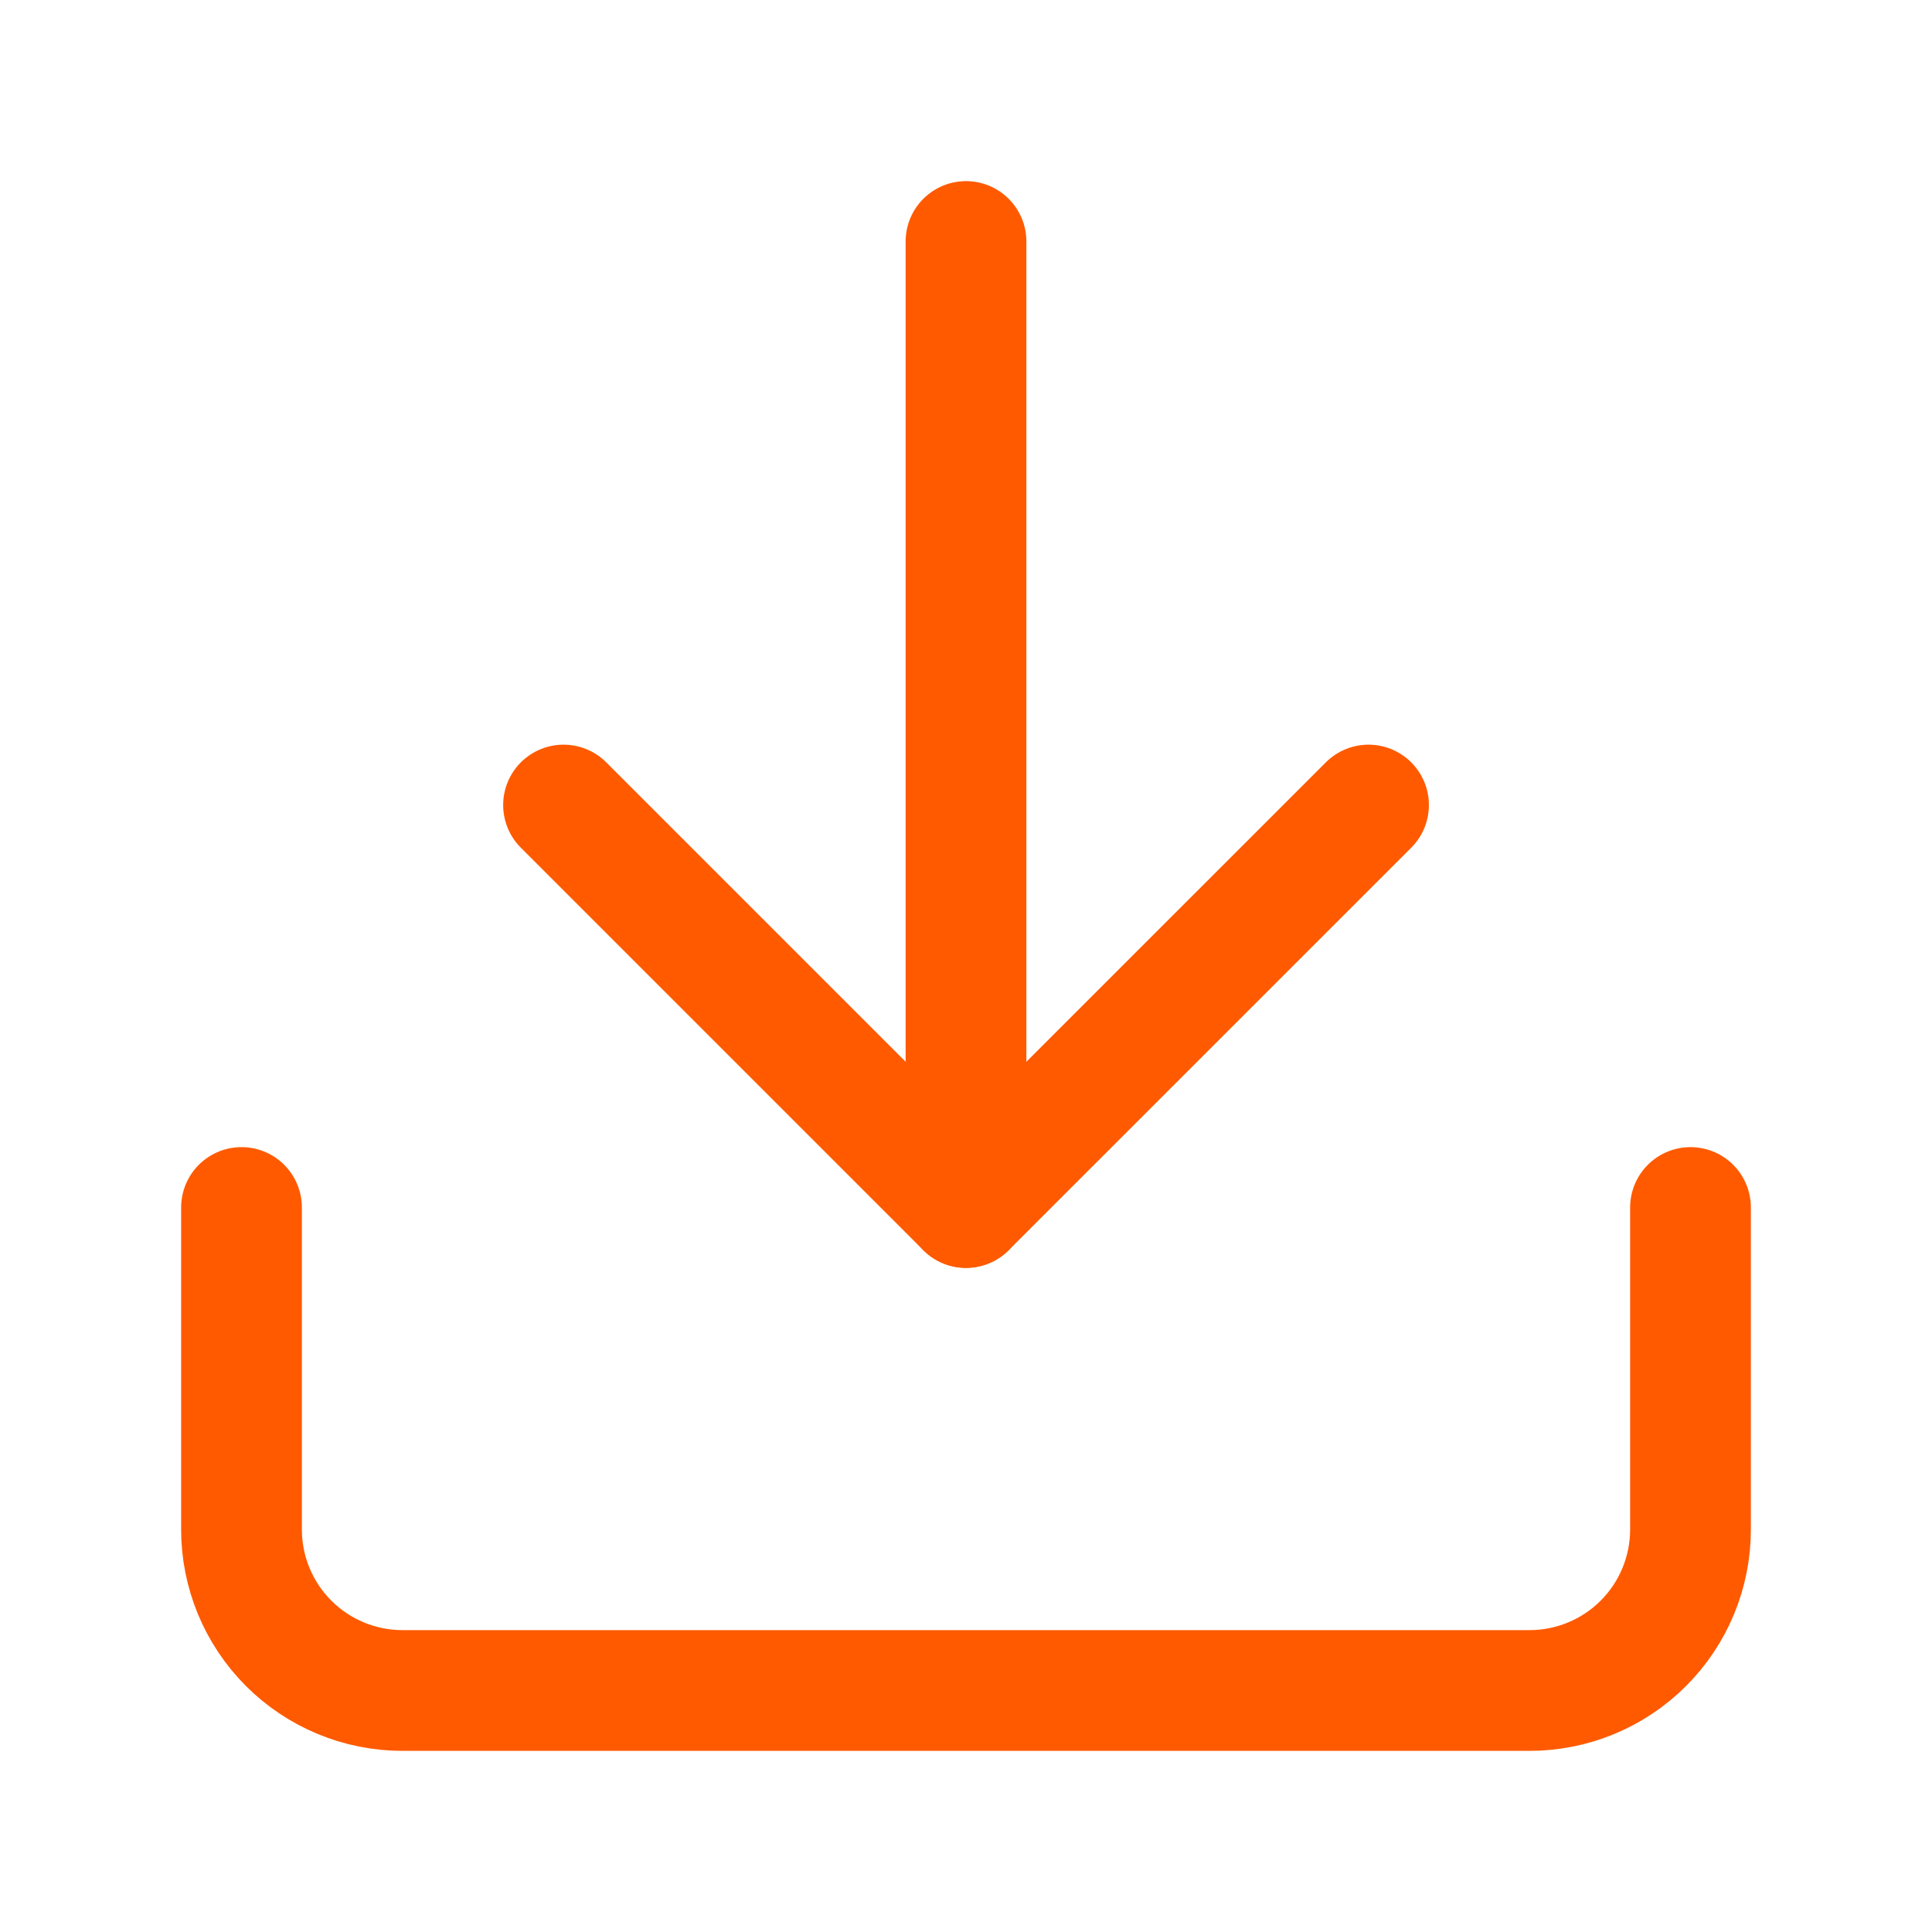 <svg width="32" height="32" viewBox="0 0 32 32" fill="none" xmlns="http://www.w3.org/2000/svg">
<path d="M28 20V25.333C28 26.041 27.719 26.719 27.219 27.219C26.719 27.719 26.041 28 25.333 28H6.667C5.959 28 5.281 27.719 4.781 27.219C4.281 26.719 4 26.041 4 25.333V20" stroke="#FF5A00" stroke-width="2" stroke-linecap="round" stroke-linejoin="round"/>
<path d="M9.334 13.334L16 20L22.667 13.334" stroke="#FF5A00" stroke-width="2" stroke-linecap="round" stroke-linejoin="round"/>
<path d="M16 20V4" stroke="#FF5A00" stroke-width="2" stroke-linecap="round" stroke-linejoin="round"/>
</svg>
